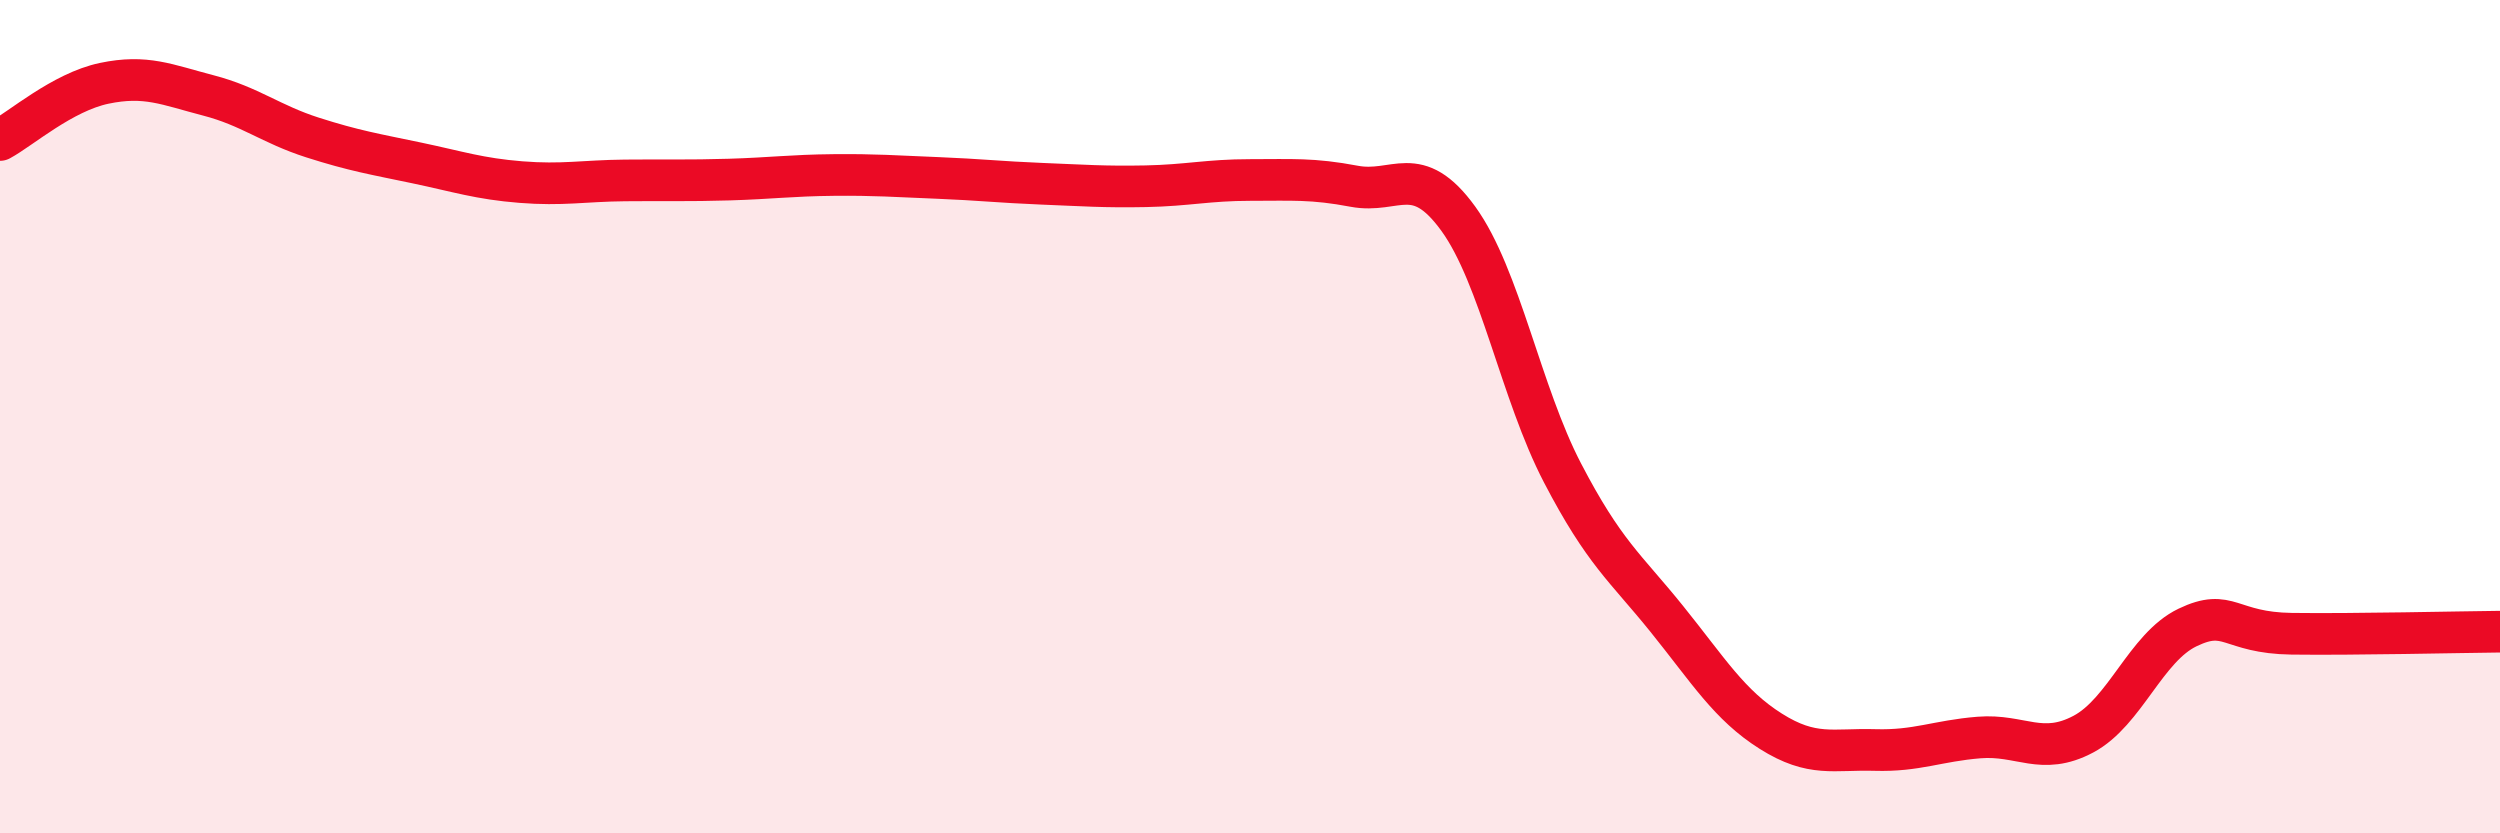 
    <svg width="60" height="20" viewBox="0 0 60 20" xmlns="http://www.w3.org/2000/svg">
      <path
        d="M 0,3.36 C 0.5,3.09 1.5,2.21 2.5,2 C 3.5,1.79 4,2.03 5,2.29 C 6,2.55 6.5,2.98 7.5,3.3 C 8.5,3.62 9,3.7 10,3.91 C 11,4.12 11.5,4.29 12.5,4.37 C 13.5,4.45 14,4.34 15,4.33 C 16,4.32 16.5,4.34 17.5,4.31 C 18.5,4.28 19,4.21 20,4.2 C 21,4.19 21.5,4.23 22.5,4.27 C 23.5,4.31 24,4.37 25,4.41 C 26,4.45 26.5,4.49 27.5,4.47 C 28.5,4.45 29,4.32 30,4.32 C 31,4.32 31.5,4.28 32.5,4.47 C 33.5,4.66 34,3.87 35,5.25 C 36,6.63 36.5,9.43 37.5,11.35 C 38.5,13.27 39,13.61 40,14.85 C 41,16.09 41.5,16.92 42.5,17.55 C 43.5,18.18 44,17.97 45,18 C 46,18.03 46.5,17.78 47.5,17.7 C 48.5,17.62 49,18.15 50,17.62 C 51,17.09 51.5,15.54 52.5,15.06 C 53.5,14.58 53.5,15.19 55,15.21 C 56.5,15.23 59,15.17 60,15.16L60 20L0 20Z"
        fill="#EB0A25"
        opacity="0.1"
        stroke-linecap="round"
        stroke-linejoin="round"
      />
      <path
        d="M 0,3.36 C 0.5,3.09 1.5,2.21 2.5,2 C 3.5,1.79 4,2.03 5,2.29 C 6,2.55 6.5,2.98 7.5,3.3 C 8.5,3.62 9,3.7 10,3.91 C 11,4.12 11.5,4.29 12.5,4.37 C 13.5,4.45 14,4.34 15,4.33 C 16,4.32 16.5,4.34 17.5,4.31 C 18.5,4.28 19,4.21 20,4.2 C 21,4.19 21.5,4.23 22.5,4.27 C 23.5,4.31 24,4.37 25,4.41 C 26,4.45 26.5,4.49 27.5,4.47 C 28.5,4.45 29,4.32 30,4.32 C 31,4.32 31.5,4.28 32.5,4.47 C 33.5,4.66 34,3.87 35,5.25 C 36,6.63 36.5,9.43 37.5,11.35 C 38.5,13.27 39,13.61 40,14.85 C 41,16.09 41.5,16.92 42.5,17.55 C 43.5,18.18 44,17.97 45,18 C 46,18.03 46.5,17.78 47.5,17.7 C 48.5,17.62 49,18.15 50,17.62 C 51,17.09 51.5,15.54 52.5,15.06 C 53.5,14.58 53.5,15.19 55,15.21 C 56.5,15.23 59,15.17 60,15.16"
        stroke="#EB0A25"
        stroke-width="1"
        fill="none"
        stroke-linecap="round"
        stroke-linejoin="round"
      />
    </svg>
  